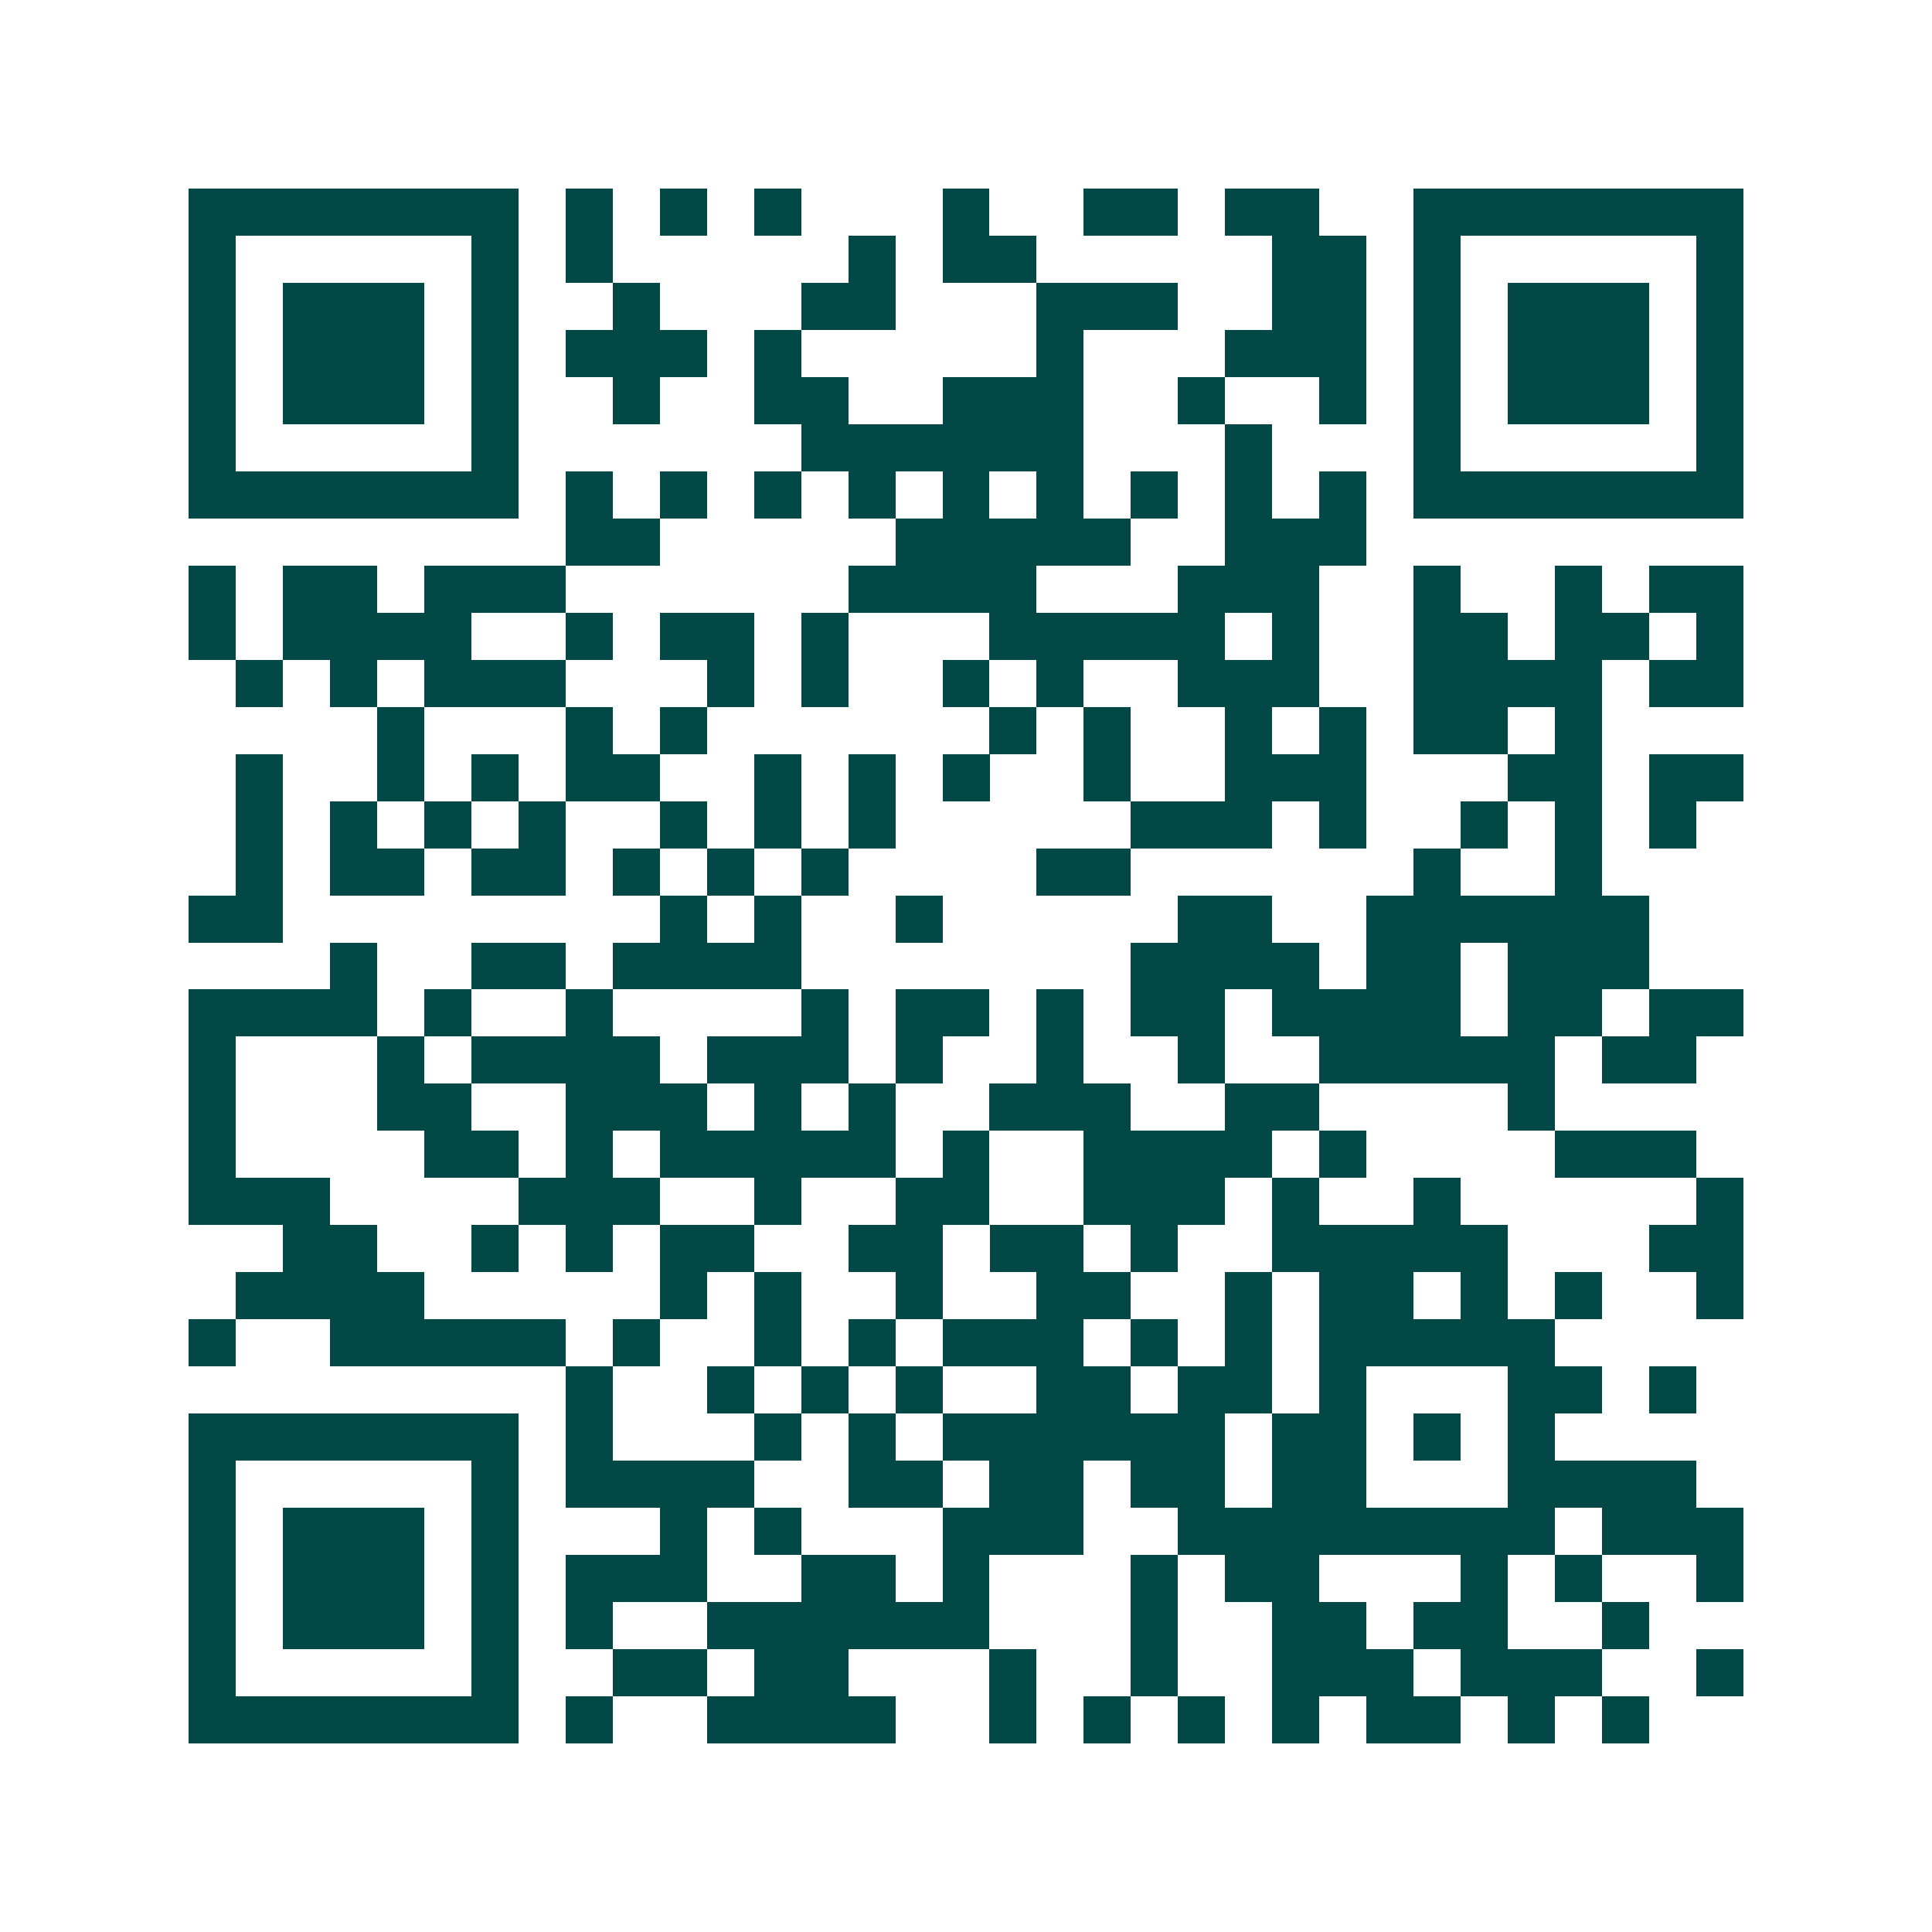 <svg xmlns="http://www.w3.org/2000/svg" width="200" height="200" viewBox="0 0 41 41" shape-rendering="crispEdges"><path fill="#ffffff" d="M0 0h41v41H0z"/><path stroke="#014847" d="M4 4.5h7m1 0h1m1 0h1m1 0h1m3 0h1m2 0h2m1 0h2m2 0h7M4 5.5h1m5 0h1m1 0h1m5 0h1m1 0h2m5 0h2m1 0h1m5 0h1M4 6.5h1m1 0h3m1 0h1m2 0h1m3 0h2m3 0h3m2 0h2m1 0h1m1 0h3m1 0h1M4 7.5h1m1 0h3m1 0h1m1 0h3m1 0h1m5 0h1m3 0h3m1 0h1m1 0h3m1 0h1M4 8.5h1m1 0h3m1 0h1m2 0h1m2 0h2m2 0h3m2 0h1m2 0h1m1 0h1m1 0h3m1 0h1M4 9.5h1m5 0h1m6 0h6m3 0h1m3 0h1m5 0h1M4 10.5h7m1 0h1m1 0h1m1 0h1m1 0h1m1 0h1m1 0h1m1 0h1m1 0h1m1 0h1m1 0h7M12 11.5h2m5 0h5m2 0h3M4 12.5h1m1 0h2m1 0h3m6 0h4m3 0h3m2 0h1m2 0h1m1 0h2M4 13.5h1m1 0h4m2 0h1m1 0h2m1 0h1m3 0h5m1 0h1m2 0h2m1 0h2m1 0h1M5 14.5h1m1 0h1m1 0h3m3 0h1m1 0h1m2 0h1m1 0h1m2 0h3m2 0h4m1 0h2M8 15.5h1m3 0h1m1 0h1m6 0h1m1 0h1m2 0h1m1 0h1m1 0h2m1 0h1M5 16.5h1m2 0h1m1 0h1m1 0h2m2 0h1m1 0h1m1 0h1m2 0h1m2 0h3m3 0h2m1 0h2M5 17.5h1m1 0h1m1 0h1m1 0h1m2 0h1m1 0h1m1 0h1m5 0h3m1 0h1m2 0h1m1 0h1m1 0h1M5 18.5h1m1 0h2m1 0h2m1 0h1m1 0h1m1 0h1m4 0h2m6 0h1m2 0h1M4 19.5h2m8 0h1m1 0h1m2 0h1m5 0h2m2 0h6M7 20.5h1m2 0h2m1 0h4m7 0h4m1 0h2m1 0h3M4 21.5h4m1 0h1m2 0h1m4 0h1m1 0h2m1 0h1m1 0h2m1 0h4m1 0h2m1 0h2M4 22.5h1m3 0h1m1 0h4m1 0h3m1 0h1m2 0h1m2 0h1m2 0h5m1 0h2M4 23.5h1m3 0h2m2 0h3m1 0h1m1 0h1m2 0h3m2 0h2m4 0h1M4 24.5h1m4 0h2m1 0h1m1 0h5m1 0h1m2 0h4m1 0h1m4 0h3M4 25.5h3m4 0h3m2 0h1m2 0h2m2 0h3m1 0h1m2 0h1m5 0h1M6 26.5h2m2 0h1m1 0h1m1 0h2m2 0h2m1 0h2m1 0h1m2 0h5m3 0h2M5 27.5h4m5 0h1m1 0h1m2 0h1m2 0h2m2 0h1m1 0h2m1 0h1m1 0h1m2 0h1M4 28.5h1m2 0h5m1 0h1m2 0h1m1 0h1m1 0h3m1 0h1m1 0h1m1 0h5M12 29.5h1m2 0h1m1 0h1m1 0h1m2 0h2m1 0h2m1 0h1m3 0h2m1 0h1M4 30.5h7m1 0h1m3 0h1m1 0h1m1 0h6m1 0h2m1 0h1m1 0h1M4 31.5h1m5 0h1m1 0h4m2 0h2m1 0h2m1 0h2m1 0h2m3 0h4M4 32.5h1m1 0h3m1 0h1m3 0h1m1 0h1m3 0h3m2 0h8m1 0h3M4 33.5h1m1 0h3m1 0h1m1 0h3m2 0h2m1 0h1m3 0h1m1 0h2m3 0h1m1 0h1m2 0h1M4 34.5h1m1 0h3m1 0h1m1 0h1m2 0h6m3 0h1m2 0h2m1 0h2m2 0h1M4 35.5h1m5 0h1m2 0h2m1 0h2m3 0h1m2 0h1m2 0h3m1 0h3m2 0h1M4 36.5h7m1 0h1m2 0h4m2 0h1m1 0h1m1 0h1m1 0h1m1 0h2m1 0h1m1 0h1"/></svg>

